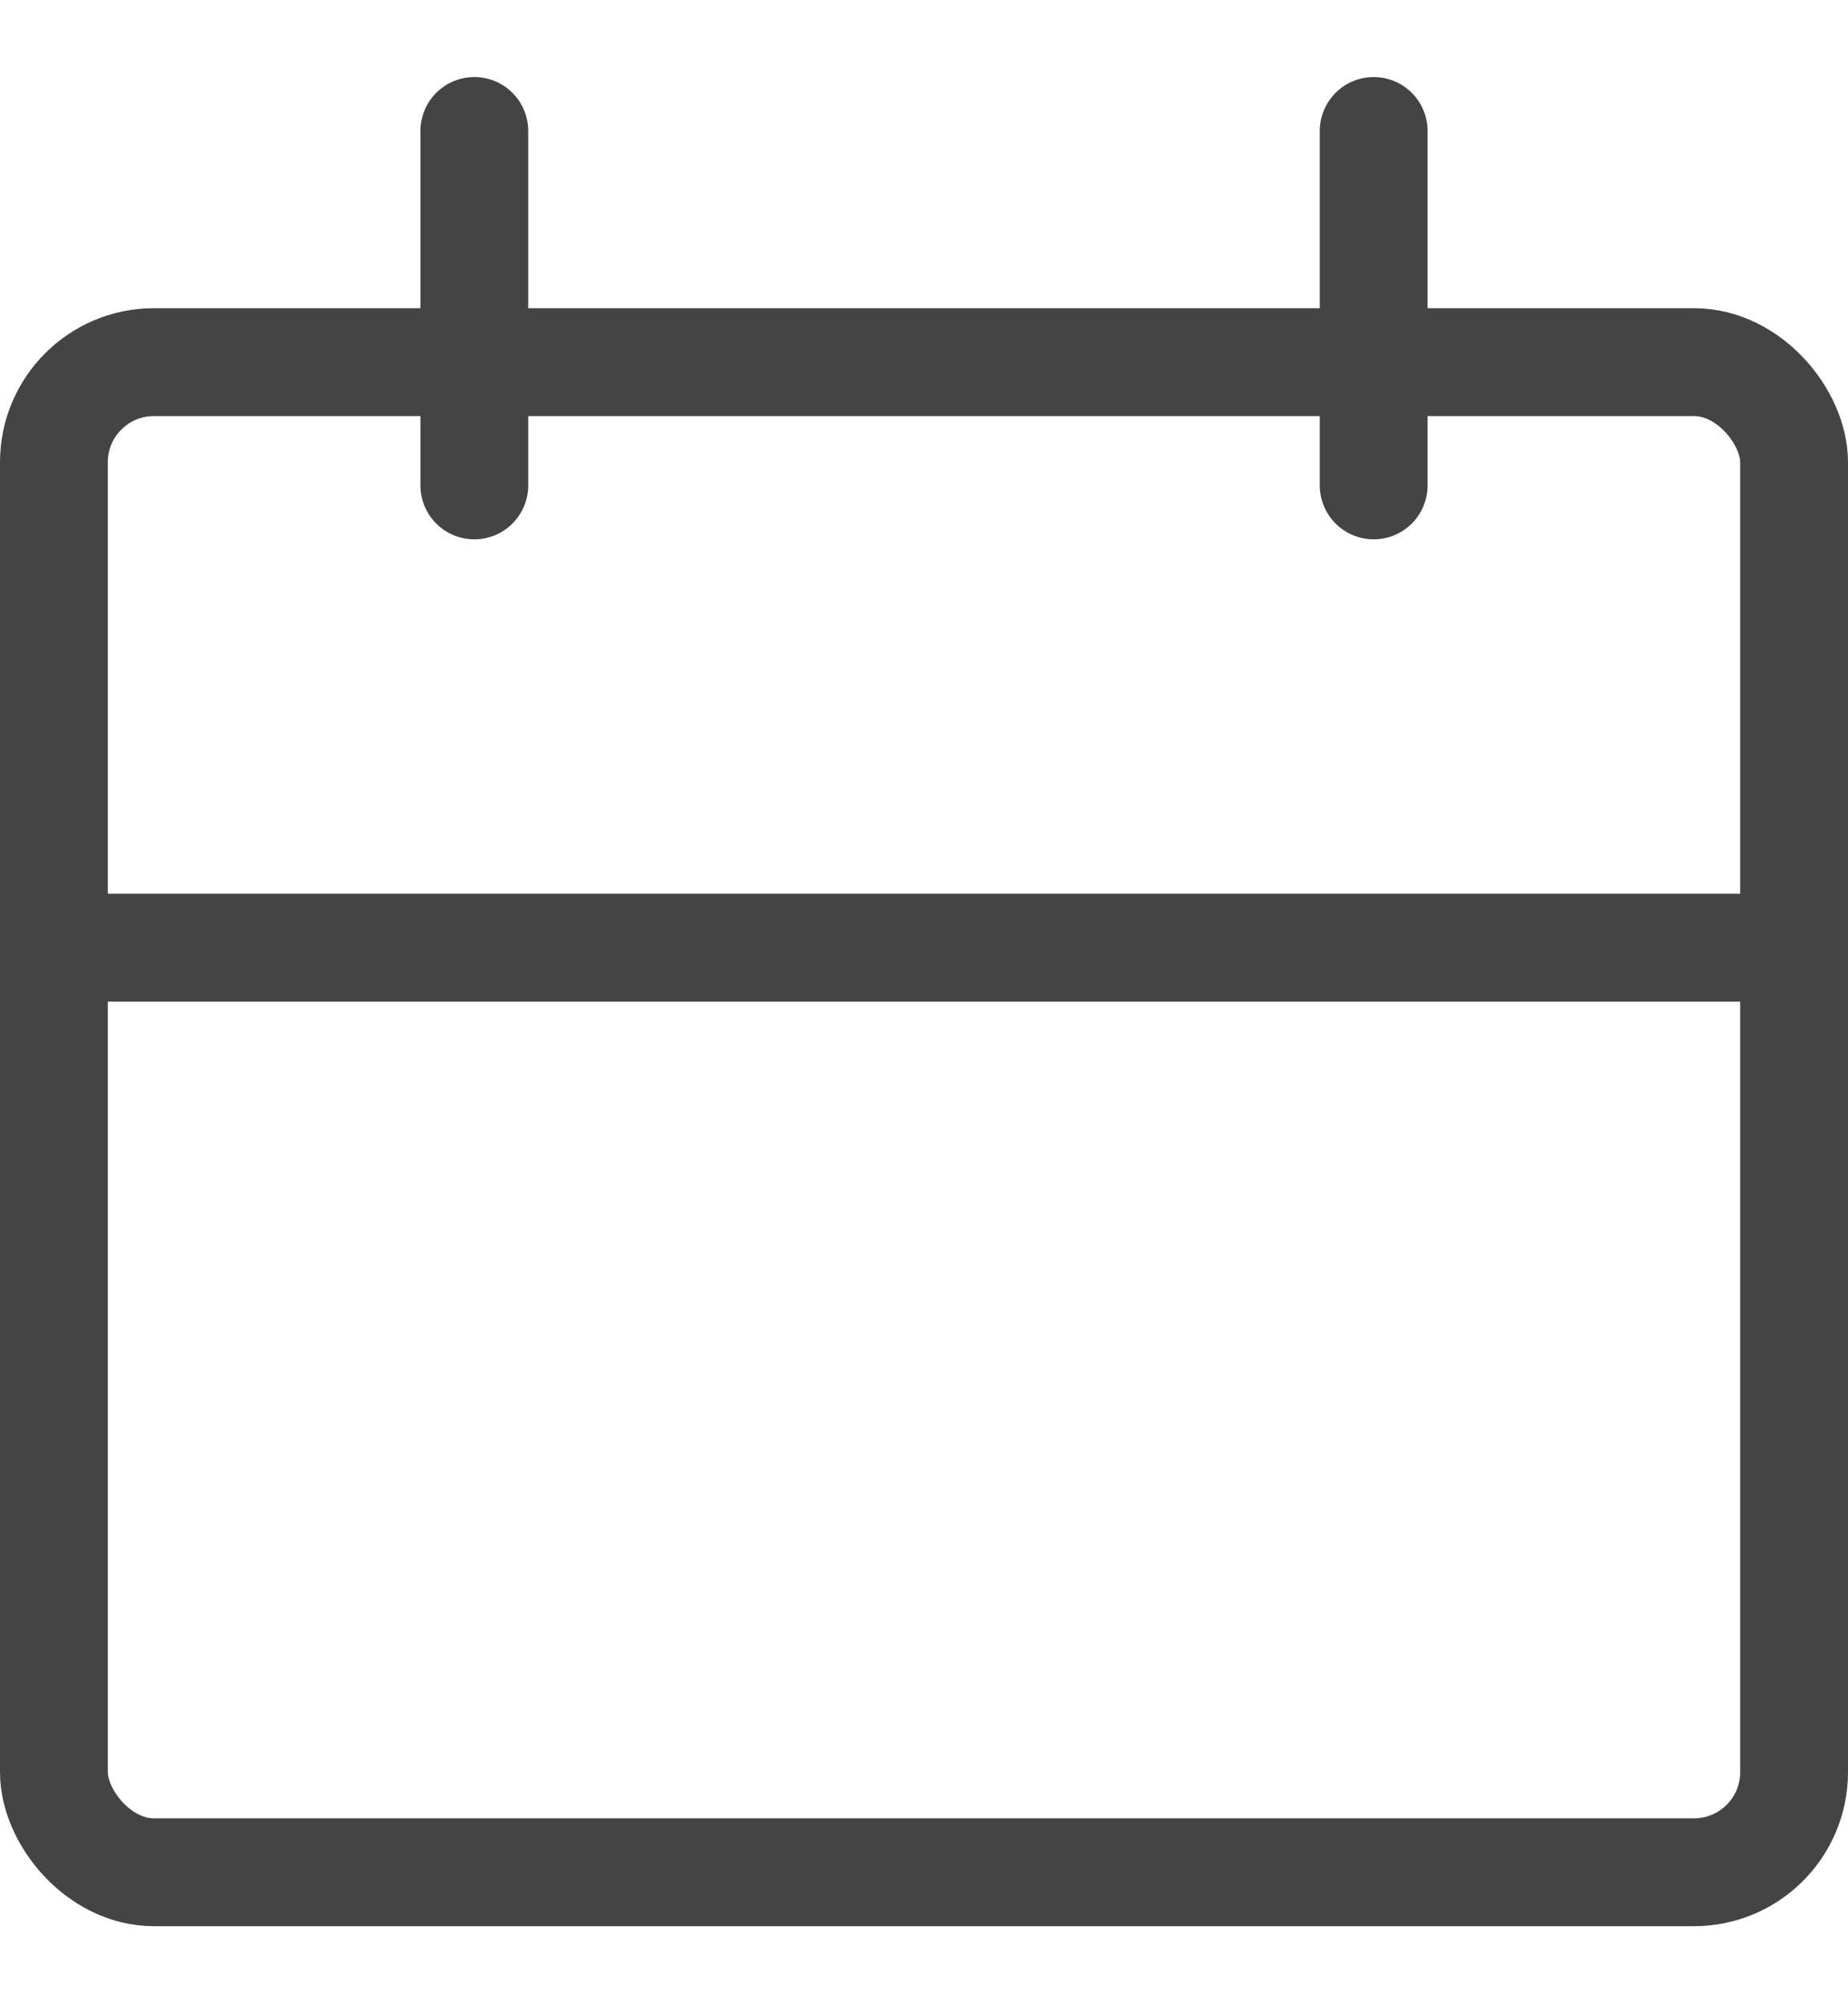 <svg width="12" height="13" viewBox="0 0 12 13" fill="none" xmlns="http://www.w3.org/2000/svg">
<rect x="0.35" y="2.35" width="11.3" height="9.8" rx="0.65" stroke="#444444" stroke-width="0.7" stroke-linecap="round" stroke-linejoin="bevel"/>
<line y1="6.15" x2="12" y2="6.15" stroke="#444444" stroke-width="0.7"/>
<line x1="3.08" y1="3.15" x2="3.08" y2="0.85" stroke="#444444" stroke-width="0.7" stroke-linecap="round"/>
<line x1="8.92" y1="0.85" x2="8.92" y2="3.15" stroke="#444444" stroke-width="0.7" stroke-linecap="round"/>
</svg>
